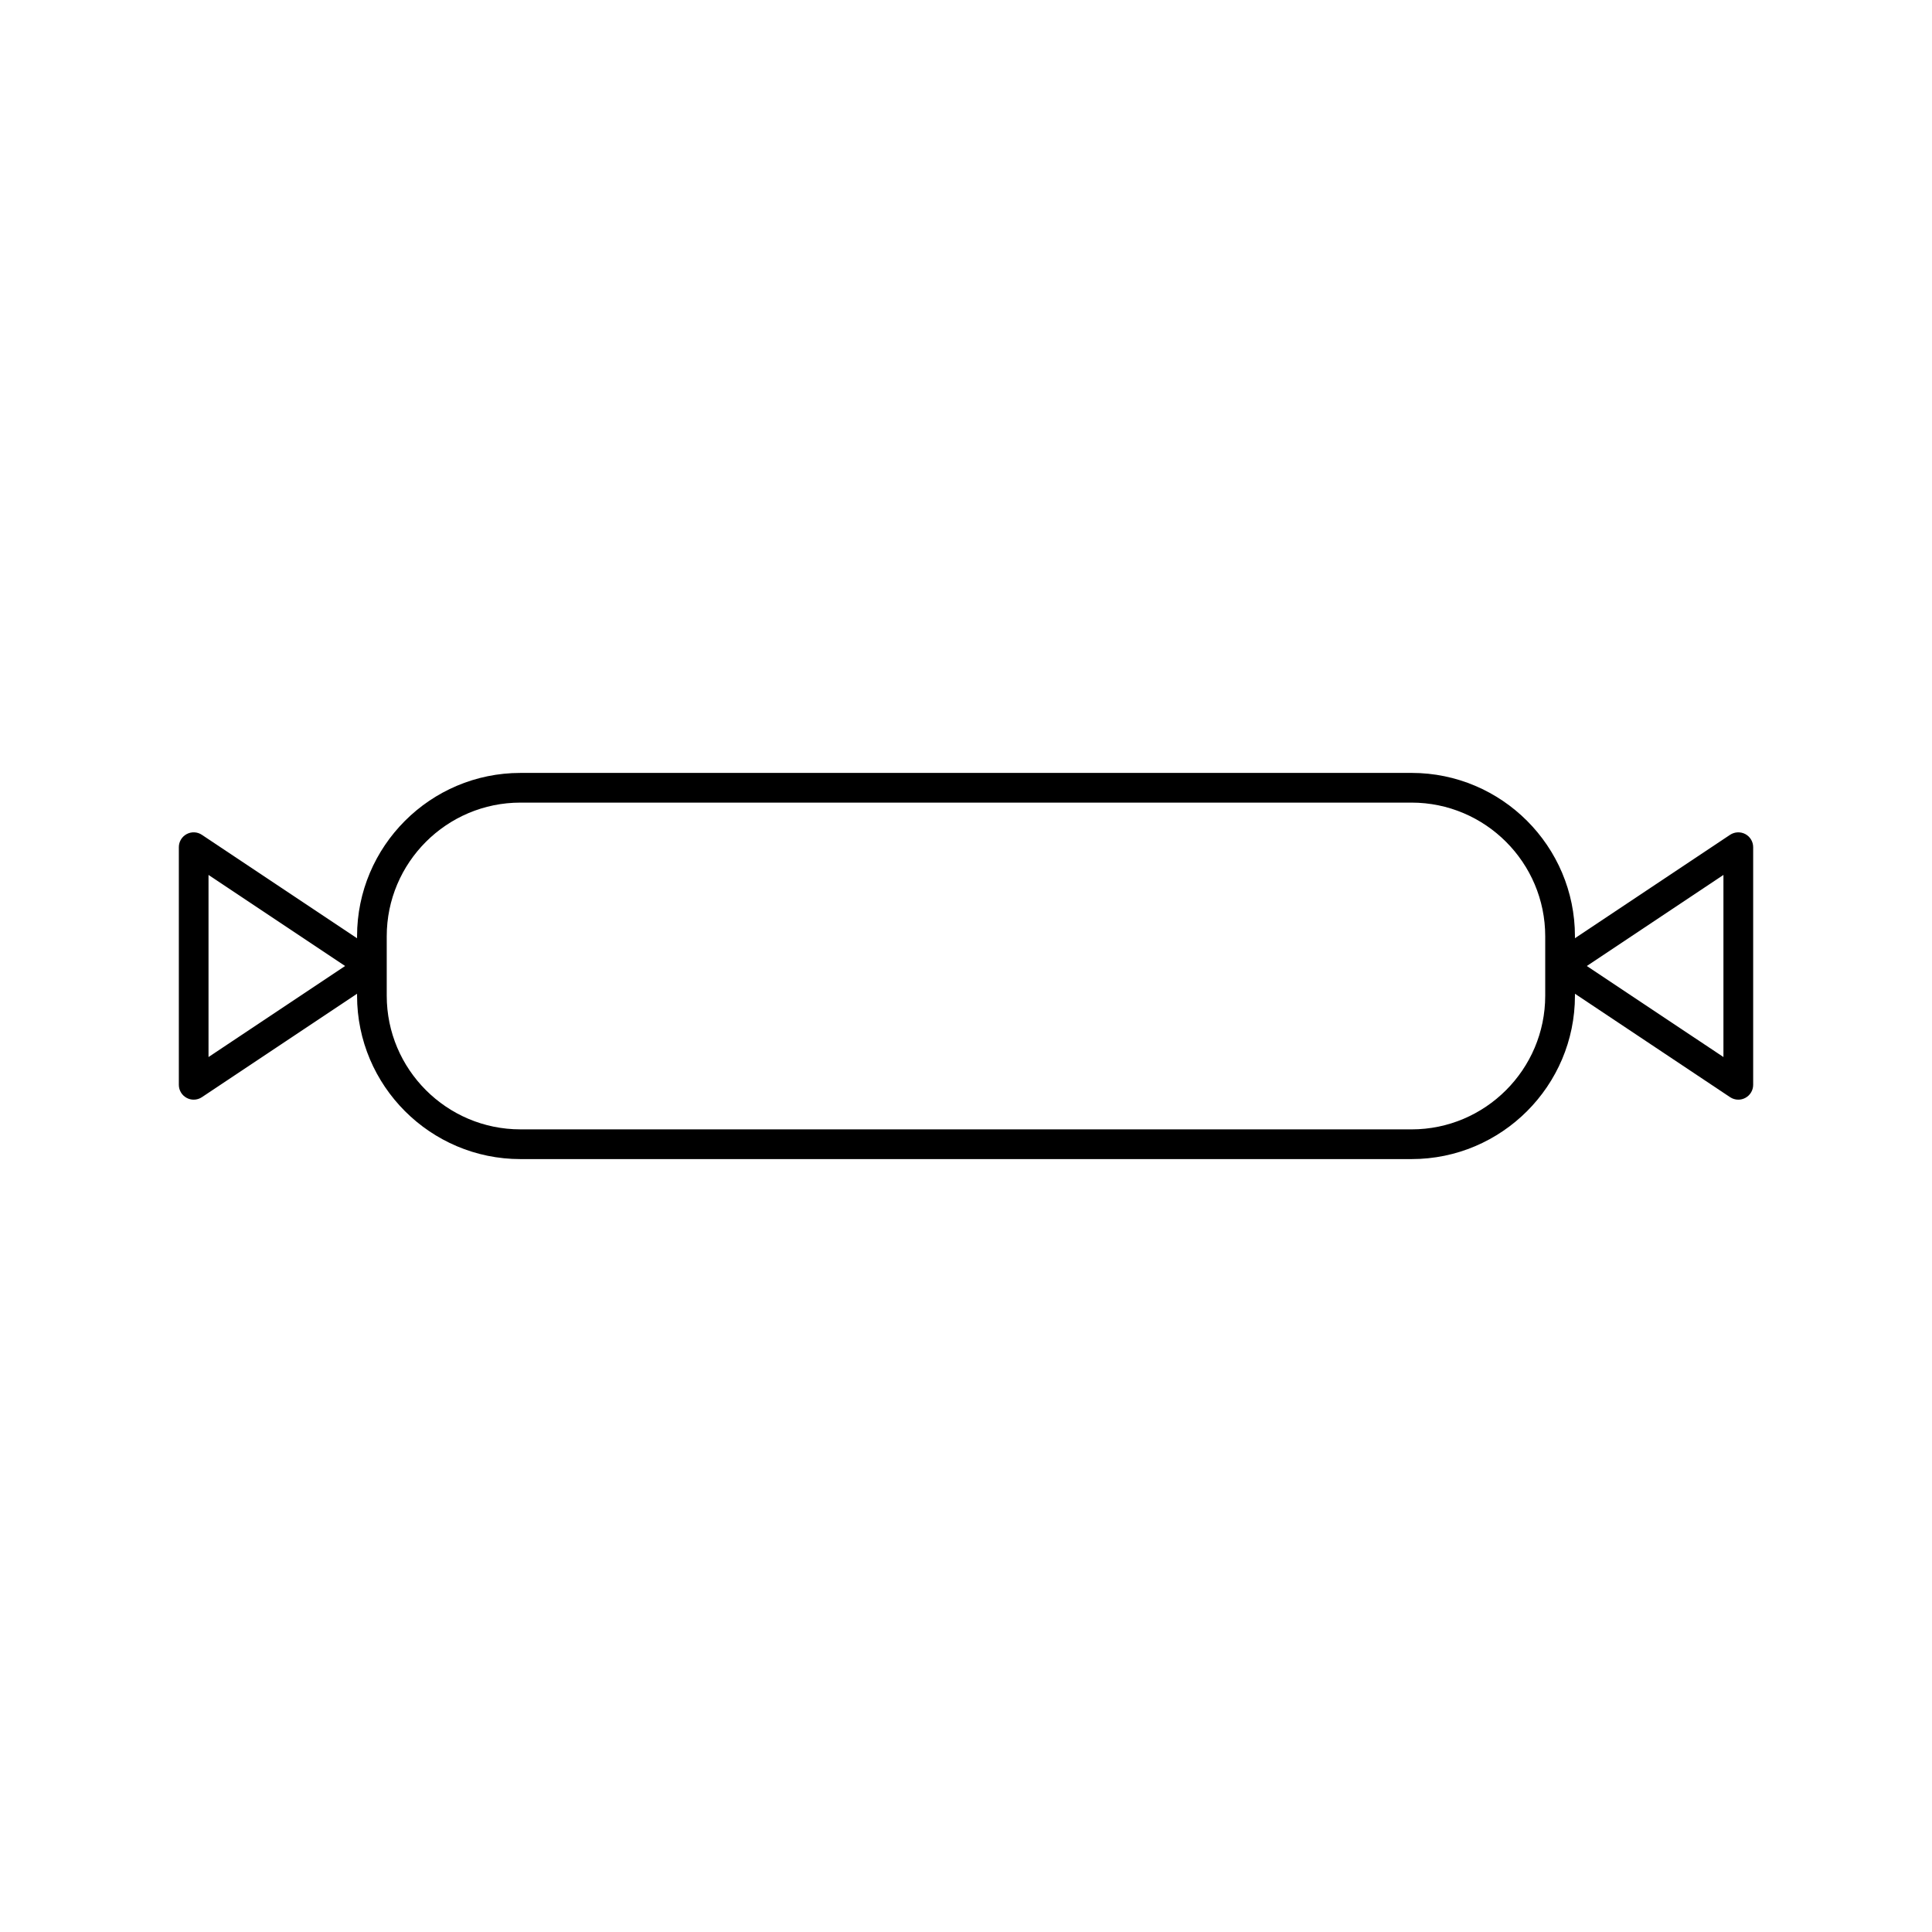 <?xml version="1.0" encoding="UTF-8"?>
<!-- Uploaded to: ICON Repo, www.iconrepo.com, Generator: ICON Repo Mixer Tools -->
<svg fill="#000000" width="800px" height="800px" version="1.1" viewBox="144 144 512 512" xmlns="http://www.w3.org/2000/svg">
 <path d="m606.53 365.04c-1.281-0.676-2.824-0.605-4.047 0.195l-41.105 27.402v-0.512c0-23.875-19.43-43.297-43.297-43.297l-236.16 0.004c-23.875 0-43.297 19.422-43.297 43.297v0.52l-41.117-27.41c-1.203-0.812-2.762-0.883-4.039-0.195-1.273 0.68-2.074 2.012-2.074 3.469v62.977c0 1.457 0.805 2.785 2.078 3.465 0.582 0.312 1.219 0.469 1.855 0.469 0.762 0 1.527-0.219 2.18-0.66l41.117-27.41v0.52c0 23.867 19.422 43.297 43.297 43.297h236.16c23.867 0 43.297-19.43 43.297-43.297v-0.52l41.117 27.41c0.66 0.441 1.414 0.66 2.18 0.66 0.637 0 1.273-0.156 1.859-0.473 1.273-0.676 2.074-2.008 2.074-3.461v-62.977c0-1.457-0.801-2.789-2.078-3.473zm-407.27 59.086v-48.262l36.203 24.137zm354.24-16.254c0 19.531-15.895 35.426-35.426 35.426l-236.16-0.004c-19.531 0-35.426-15.895-35.426-35.426v-15.742c0-19.531 15.895-35.426 35.426-35.426h236.16c19.531 0 35.426 15.895 35.426 35.426zm47.23 16.254-36.203-24.125 36.203-24.137z"/>
</svg>